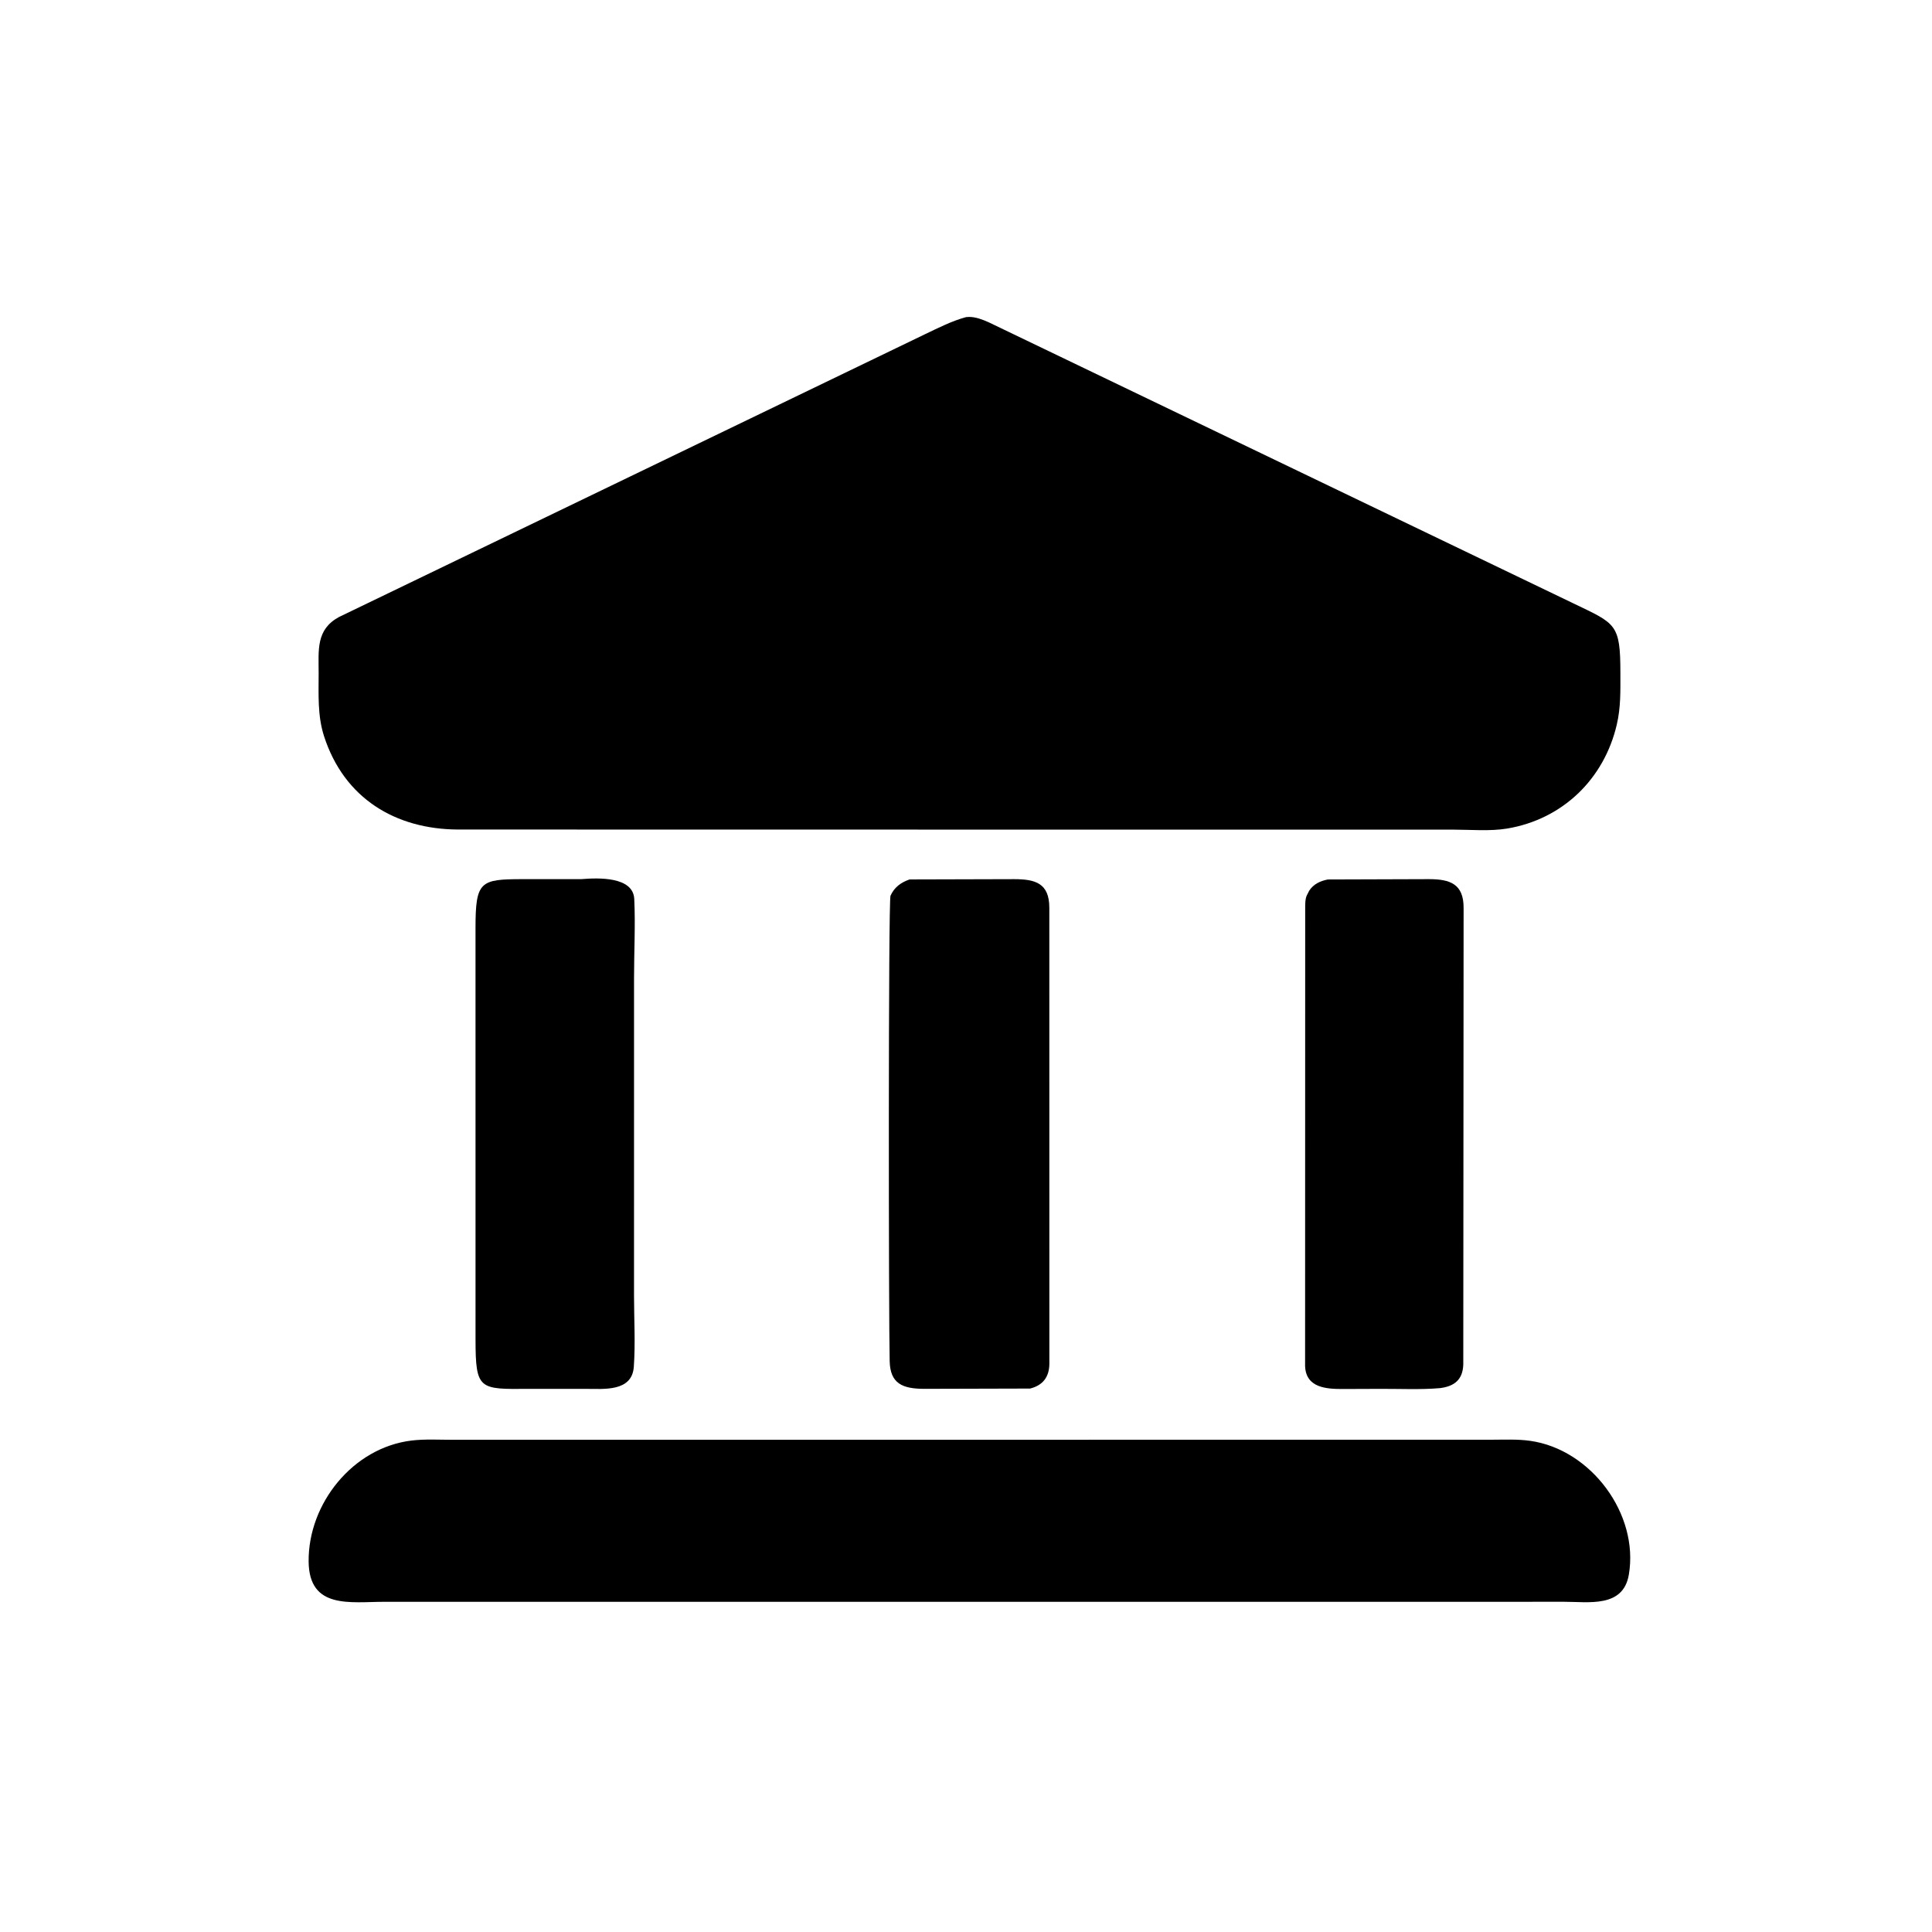 <svg version="1.1" xmlns="http://www.w3.org/2000/svg" style="display: block;" viewBox="0 0 2048 2048" width="640" height="640">
<path transform="translate(0,0)" fill="rgb(0,0,0)" d="M 1036.5 879.421 L 485.705 879.339 C 419.233 879.071 364.815 846.372 343.495 780.39 C 336.469 758.646 337.785 736.076 337.783 713.569 C 337.781 689.092 334.809 667.422 359.276 654.094 L 980.444 354.335 C 994.708 347.578 1008.82 340.274 1024.11 336.145 L 1027.15 335.967 C 1034.25 335.9 1041.53 338.73 1047.94 341.575 L 1668.15 639.746 C 1712.77 661.236 1717.66 661.112 1717.68 713.344 C 1717.68 732.448 1718.19 749.567 1713.85 768.15 C 1700.41 825.775 1656.52 868.391 1597.77 878.278 C 1579.66 881.327 1558.79 879.442 1540.33 879.444 L 1036.5 879.421 z"/>
<path transform="translate(0,0)" fill="rgb(0,0,0)" d="M 560.813 1472.25 C 507.955 1472.67 504.147 1473.63 504.083 1419.85 L 504.062 983.617 C 504.09 934.226 509.101 932.013 553.388 931.928 L 616.361 931.925 L 617.43 931.834 C 633.469 930.592 671.193 928.894 672.336 952.963 C 673.651 980.636 672.082 1009.28 672.109 1037.04 L 672.087 1373.2 C 672.092 1398.09 673.641 1424.12 671.861 1448.91 C 669.946 1475.59 639.876 1472.24 621.348 1472.26 L 560.813 1472.25 z"/>
<path transform="translate(0,0)" fill="rgb(0,0,0)" d="M 1091.96 1471.93 L 979.468 1472.23 C 956.664 1472.12 943.695 1466.7 943.098 1443.01 C 941.967 1398.17 941.599 954.778 943.972 949.5 C 948.041 940.451 955.046 935.424 964.168 932.242 L 1075 931.942 C 1097.22 931.97 1112.32 935.987 1112.32 962.294 L 1112.37 1446.03 C 1112.11 1459.7 1105.57 1468.46 1091.96 1471.93 z"/>
<path transform="translate(0,0)" fill="rgb(0,0,0)" d="M 1526.43 1471.48 C 1505.72 1473.24 1484.31 1472.17 1463.53 1472.25 L 1423.65 1472.4 C 1406.38 1472.44 1384.23 1471.38 1383.45 1447.98 L 1383.56 960.485 C 1383.67 956.655 1383.64 952.683 1385.28 949.138 L 1387.83 944.137 C 1392.52 937.005 1399.55 933.885 1407.56 932.281 L 1514.76 931.934 C 1536.98 931.949 1551.7 936.85 1551.48 962.775 L 1551.14 1446.43 C 1550.6 1462.53 1541.76 1469.54 1526.43 1471.48 z"/>
<path transform="translate(0,0)" fill="rgb(0,0,0)" d="M 1574.5 1697.98 L 407.664 1697.98 C 371.657 1697.95 327.625 1706.32 327.162 1655.27 C 326.604 1593.91 374.066 1534.53 436.266 1527.03 C 450.674 1525.29 466.251 1526.28 480.8 1526.24 L 1580.72 1526.17 C 1594.49 1526.16 1608.67 1525.42 1622.32 1527.38 C 1686.64 1536.62 1737.57 1605.02 1726.63 1669.25 C 1720.6 1704.65 1683.9 1697.9 1657.72 1697.94 L 1574.5 1697.98 z"/>
</svg>